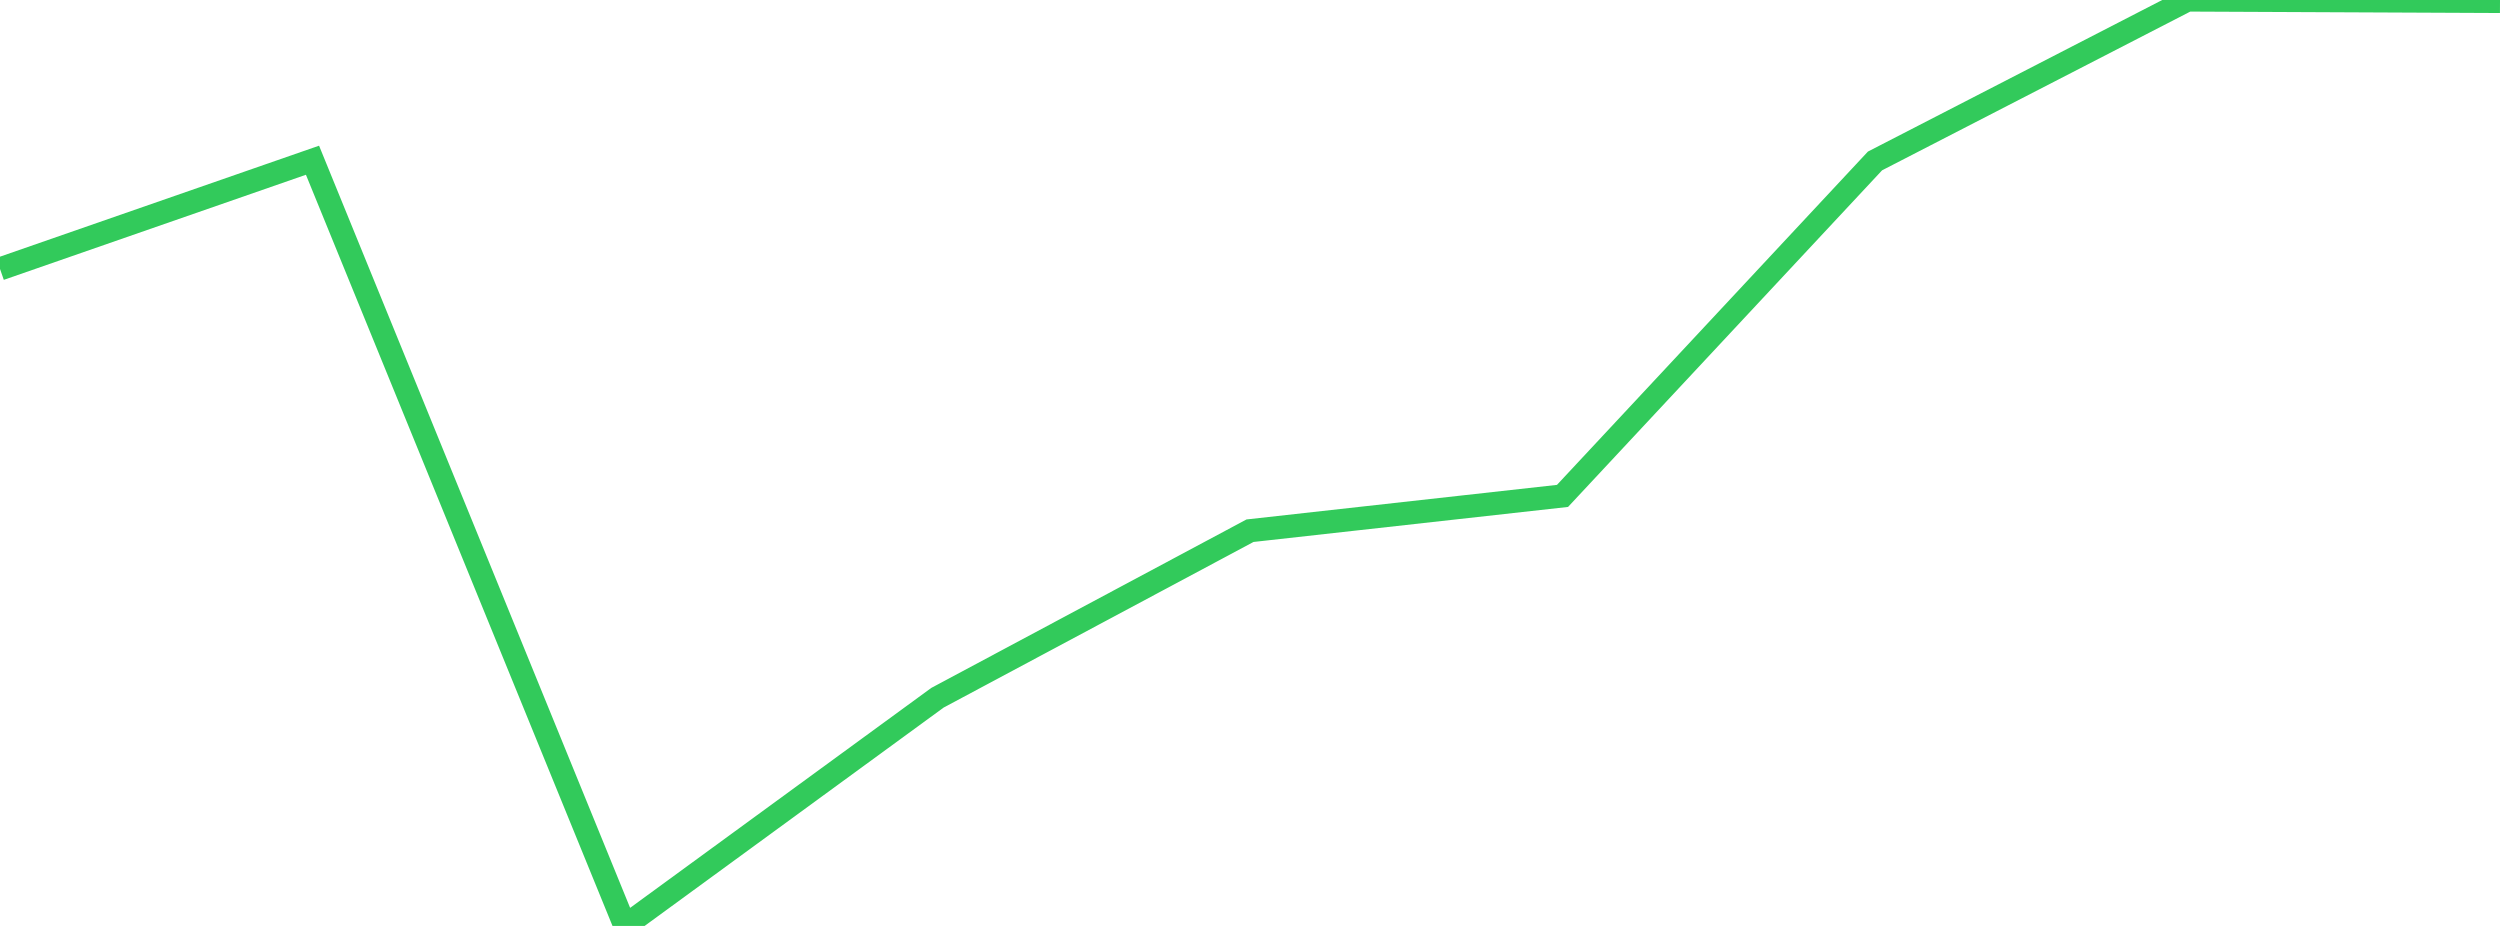 <?xml version="1.0" standalone="no"?>
<!DOCTYPE svg PUBLIC "-//W3C//DTD SVG 1.1//EN" "http://www.w3.org/Graphics/SVG/1.1/DTD/svg11.dtd">

<svg width="135" height="50" viewBox="0 0 135 50" preserveAspectRatio="none" 
  xmlns="http://www.w3.org/2000/svg"
  xmlns:xlink="http://www.w3.org/1999/xlink">


<polyline points="0.0, 14.522 16.875, 8.652 33.75, 50.0 50.625, 37.677 67.5, 28.658 84.375, 26.779 101.25, 8.691 118.125, 0.0 135.0, 0.078" fill="none" stroke="#32ca5b" stroke-width="1.25"/>

</svg>